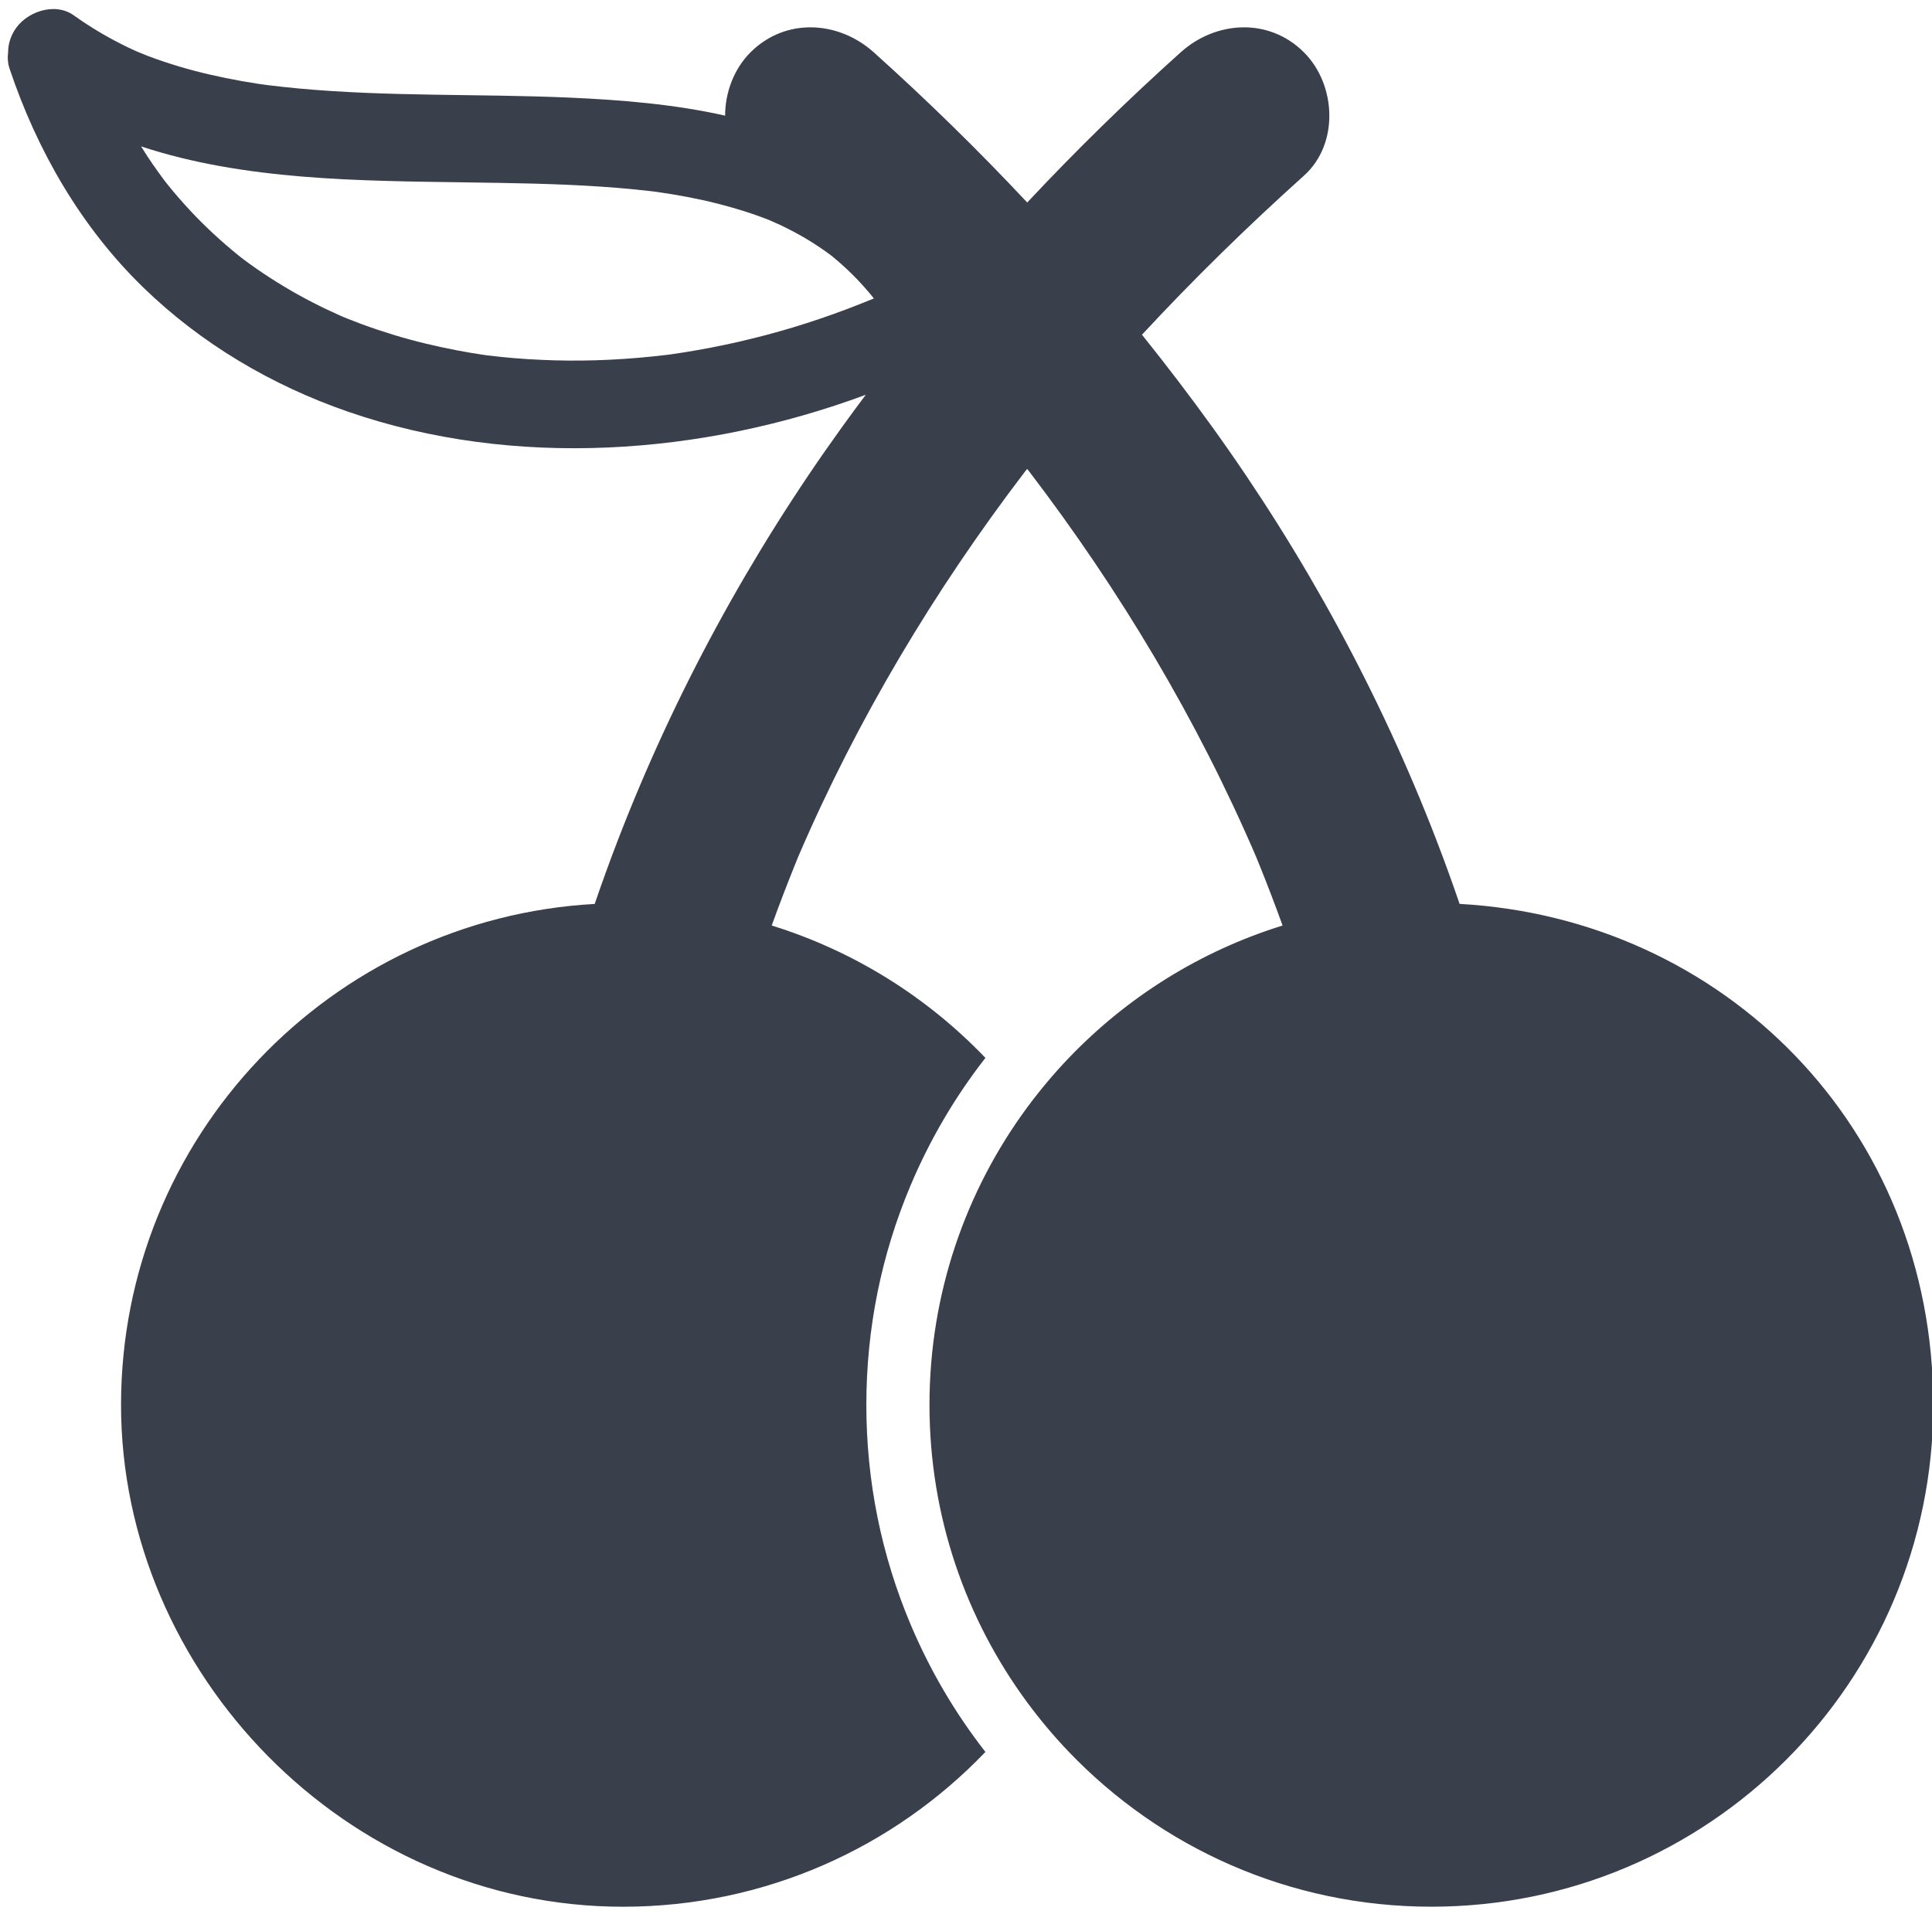 <?xml version="1.0" encoding="UTF-8"?><svg id="k" xmlns="http://www.w3.org/2000/svg" width="523.24" height="518.44" viewBox="0 0 523.24 518.44"><path d="M2.2,14.14c-.2,1.5-.09,3.05.42,4.55,7.44,22.14,19.35,42.82,36.18,59.17,15.73,15.28,34.82,26.52,55.51,33.67,44.9,15.52,95.88,11.83,140.17-4.6-2.23,2.97-4.43,5.96-6.6,8.97-24.78,34.43-45.28,72.04-60.54,111.65-1.1,2.86-2.18,5.73-3.22,8.61-1.05,2.88-2.07,5.78-3.06,8.68-71.51,3.97-128.28,63.2-128.28,135.7s60.85,135.92,135.92,135.92c38.6,0,73.44-16.09,98.18-41.93-8.21-10.52-14.98-22.04-20.22-34.43-7.98-18.88-12.03-38.92-12.03-59.57s4.05-40.69,12.03-59.57c5.24-12.38,12.01-23.9,20.22-34.42-15.75-16.45-35.58-28.94-57.88-35.85.97-2.69,1.97-5.38,2.99-8.05,1.02-2.66,2.06-5.31,3.12-7.95.36-.89.72-1.78,1.08-2.66,15.97-37.19,36.83-72.07,61.36-104.23.21-.26.42-.53.63-.79.21.26.42.53.63.79,24.53,32.16,45.39,67.04,61.36,104.23.36.88.72,1.77,1.08,2.66,1.07,2.64,2.11,5.29,3.12,7.95,1.02,2.67,2.02,5.35,2.99,8.05-22.29,6.91-42.13,19.41-57.88,35.85-2,2.09-3.94,4.25-5.81,6.47-1.9,2.26-3.73,4.58-5.49,6.96-16.62,22.55-26.45,50.41-26.45,80.56s9.83,58.02,26.45,80.56c1.76,2.38,3.59,4.7,5.49,6.96,1.87,2.22,3.8,4.38,5.81,6.47,24.74,25.84,59.58,41.93,98.18,41.93,75.07,0,135.92-60.85,135.92-135.92s-56.77-131.74-128.28-135.7c-.99-2.9-2.01-5.8-3.06-8.69-1.05-2.88-2.12-5.75-3.22-8.61-15.26-39.61-35.76-77.21-60.54-111.65-6.18-8.58-12.59-16.98-19.2-25.22,13.94-15.03,28.61-29.38,43.87-43.08,9.58-8.61,8.74-24.67,0-33.4-9.46-9.46-23.83-8.6-33.4,0-14.44,12.97-28.31,26.53-41.55,40.67-13.24-14.14-27.11-27.7-41.55-40.67-9.57-8.6-23.94-9.46-33.4,0-4.46,4.46-6.86,10.83-6.87,17.14-13.8-3.1-28.11-4.26-42.12-4.88-24.5-1.08-49.09-.21-73.54-2.49-2.76-.26-5.52-.56-8.28-.9-.83-.12-2.35-.33-2.84-.4-1.4-.22-2.8-.45-4.2-.7-5.72-1.03-11.41-2.29-16.97-3.97-2.85-.86-5.67-1.79-8.45-2.85-.63-.24-3.06-1.26-3.04-1.24-.76-.34-1.53-.69-2.28-1.05-5.13-2.48-10.04-5.36-14.67-8.68C14.73.42,6.84,3.25,3.81,8.41c-1.11,1.89-1.61,3.84-1.61,5.73h0ZM41.62,44.88c-1.18-1.72-2.31-3.46-3.42-5.23,27.94,9.24,59.29,9.33,88.15,9.75,12.17.18,24.35.33,36.49,1.16,3.06.21,6.12.45,9.17.76,1.39.14,2.78.29,4.17.45.6.07,1.19.14,1.79.22,5.52.8,11.03,1.8,16.44,3.18,4.76,1.22,9.48,2.67,14.04,4.49.38.18,2.65,1.17,3.27,1.47,1.14.56,2.28,1.13,3.41,1.73,2.24,1.21,4.44,2.5,6.55,3.92,1.13.76,2.26,1.54,3.35,2.36.48.39.96.78,1.43,1.18,1.99,1.7,3.91,3.48,5.72,5.38,1.07,1.14,2.13,2.29,3.14,3.49.41.5.83,1,1.24,1.51.03.05.07.09.1.14-.07.03-.14.05-.21.08-9.49,3.93-19.23,7.26-29.16,9.87-4.83,1.27-9.7,2.4-14.61,3.34-2.45.47-4.9.91-7.36,1.3-1.21.19-2.42.38-3.63.55-.45.06-.9.11-1.34.17-10.01,1.19-20.1,1.73-30.18,1.45-4.84-.14-9.68-.42-14.5-.93-1.2-.13-2.39-.26-3.59-.4-.19-.02-.49-.06-.79-.11-.12-.02-.24-.03-.35-.05-2.36-.35-4.72-.74-7.06-1.19-5.81-1.11-11.58-2.48-17.24-4.21-2.91-.89-5.81-1.85-8.67-2.91-1.31-.49-2.62-.99-3.92-1.51-.34-.14-.69-.28-1.03-.42-.25-.11-.5-.21-.65-.28-5.3-2.35-10.48-4.99-15.45-7.99-2.58-1.56-5.12-3.18-7.59-4.91-1.14-.8-2.28-1.61-3.39-2.45-.14-.11-.38-.29-.6-.46-.29-.23-.58-.46-.87-.69-4.55-3.7-8.89-7.68-12.89-11.98-2.12-2.27-4.17-4.61-6.11-7.03-.24-.3-.47-.6-.71-.89-.2-.27-.43-.57-.55-.73-.87-1.18-1.73-2.36-2.56-3.57h0ZM41.62,44.88" fill="#3a3f4c" stroke-width="0"/></svg>